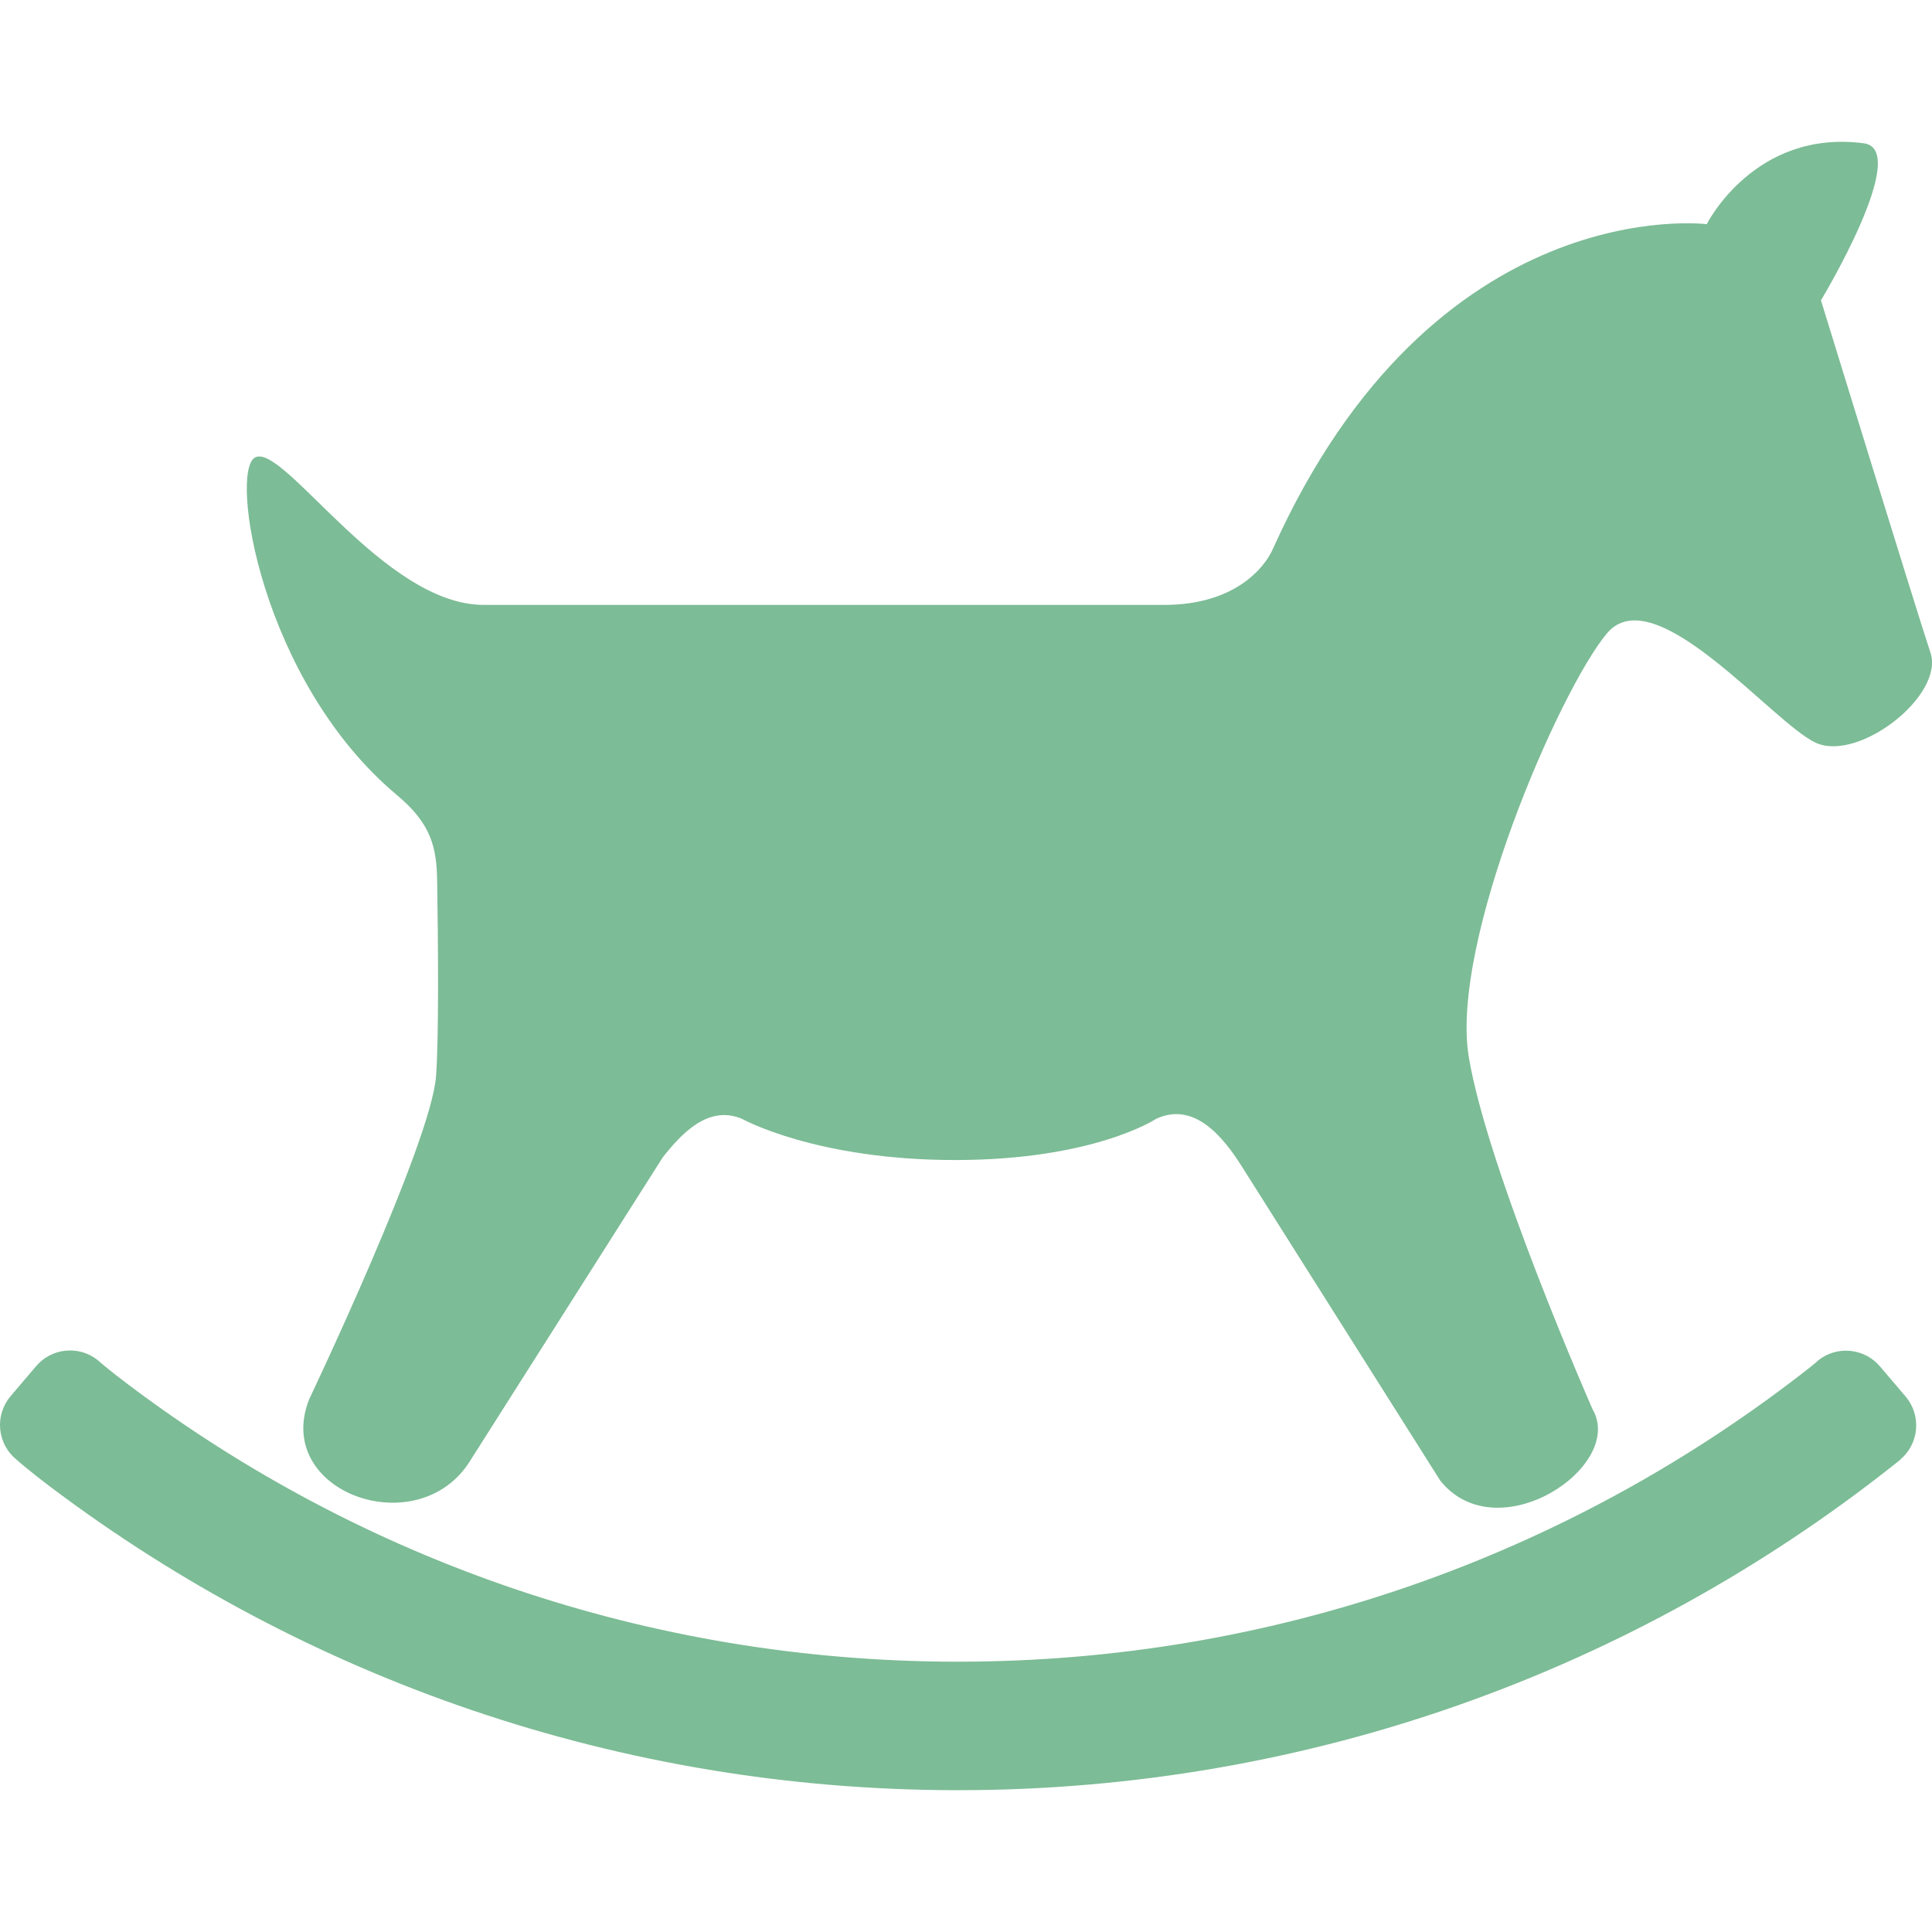<!--?xml version="1.0" encoding="utf-8"?-->
<!-- Generator: Adobe Illustrator 18.1.1, SVG Export Plug-In . SVG Version: 6.00 Build 0)  -->

<svg version="1.1" id="_x32_" xmlns="http://www.w3.org/2000/svg" xmlns:xlink="http://www.w3.org/1999/xlink" x="0px" y="0px" viewBox="0 0 512 512" style="opacity: 1;" xml:space="preserve">
<style type="text/css">
	.st0{fill:#7cbc96;}
</style>
<g>
	<path class="st0" d="M105.254,210.76c9.045,7.567,10.459,13.832,10.596,22.685c0.257,16.155,0.482,40.88-0.29,51.724
		c-1.261,17.657-33.642,85.688-33.642,85.688c-9.704,24.685,29.16,38.478,42.808,16.057l50.889-80.176
		c5.085-6.45,12.154-14.002,21.062-10.218c0,0,19.536,10.901,56.416,10.901c36.872,0,53.266-10.901,53.266-10.901
		c10.05-4.731,17.761,4.715,22.67,12.491l52.648,83.358c15.134,18.926,49.186-3.776,40.357-18.918c0,0-27.745-63.059-32.79-93.327
		c-5.045-30.276,23.963-97.118,36.582-112.244c12.612-15.142,44.133,23.962,55.484,29.007c11.358,5.037,34.06-12.612,30.268-23.962
		c-3.776-11.351-29.007-93.335-29.007-93.335s24.114-39.964,11.351-41.619c-29.007-3.791-41.619,21.44-41.619,21.44
		s-72.232-9.174-115.032,86.186c-2.088,4.651-9.824,14.708-28.75,14.708c-56.825,0-173.954,0-180.348,0
		c-26.484,0-52.969-42.88-60.536-39.096C60.687,124.678,69.09,180.508,105.254,210.76z"></path>
	<path class="st0" d="M505.015,370.102l-6.82-8.001c-4.145-4.884-11.439-5.559-16.411-1.534c0,0-0.089,0.249-4.732,3.832
		c-61.798,47.644-139.106,75.952-223.188,75.968c-82.523-0.016-158.523-27.28-219.726-73.334c-5.856-4.402-8.21-6.562-8.21-6.562
		c-4.98-3.984-12.226-3.285-16.355,1.574l-6.763,7.953c-2.073,2.434-3.061,5.599-2.756,8.772c0.305,3.181,1.88,6.097,4.37,8.089
		c0,0,3.06,2.763,9.583,7.656c66.802,50.149,149.92,79.912,239.857,79.903c93.391,0.008,179.432-32.084,247.487-85.784
		c3.88-3.052,2.145-1.759,2.145-1.759c2.458-2,3.984-4.908,4.274-8.065C508.051,375.661,507.063,372.52,505.015,370.102z"></path>
</g>
</svg>
